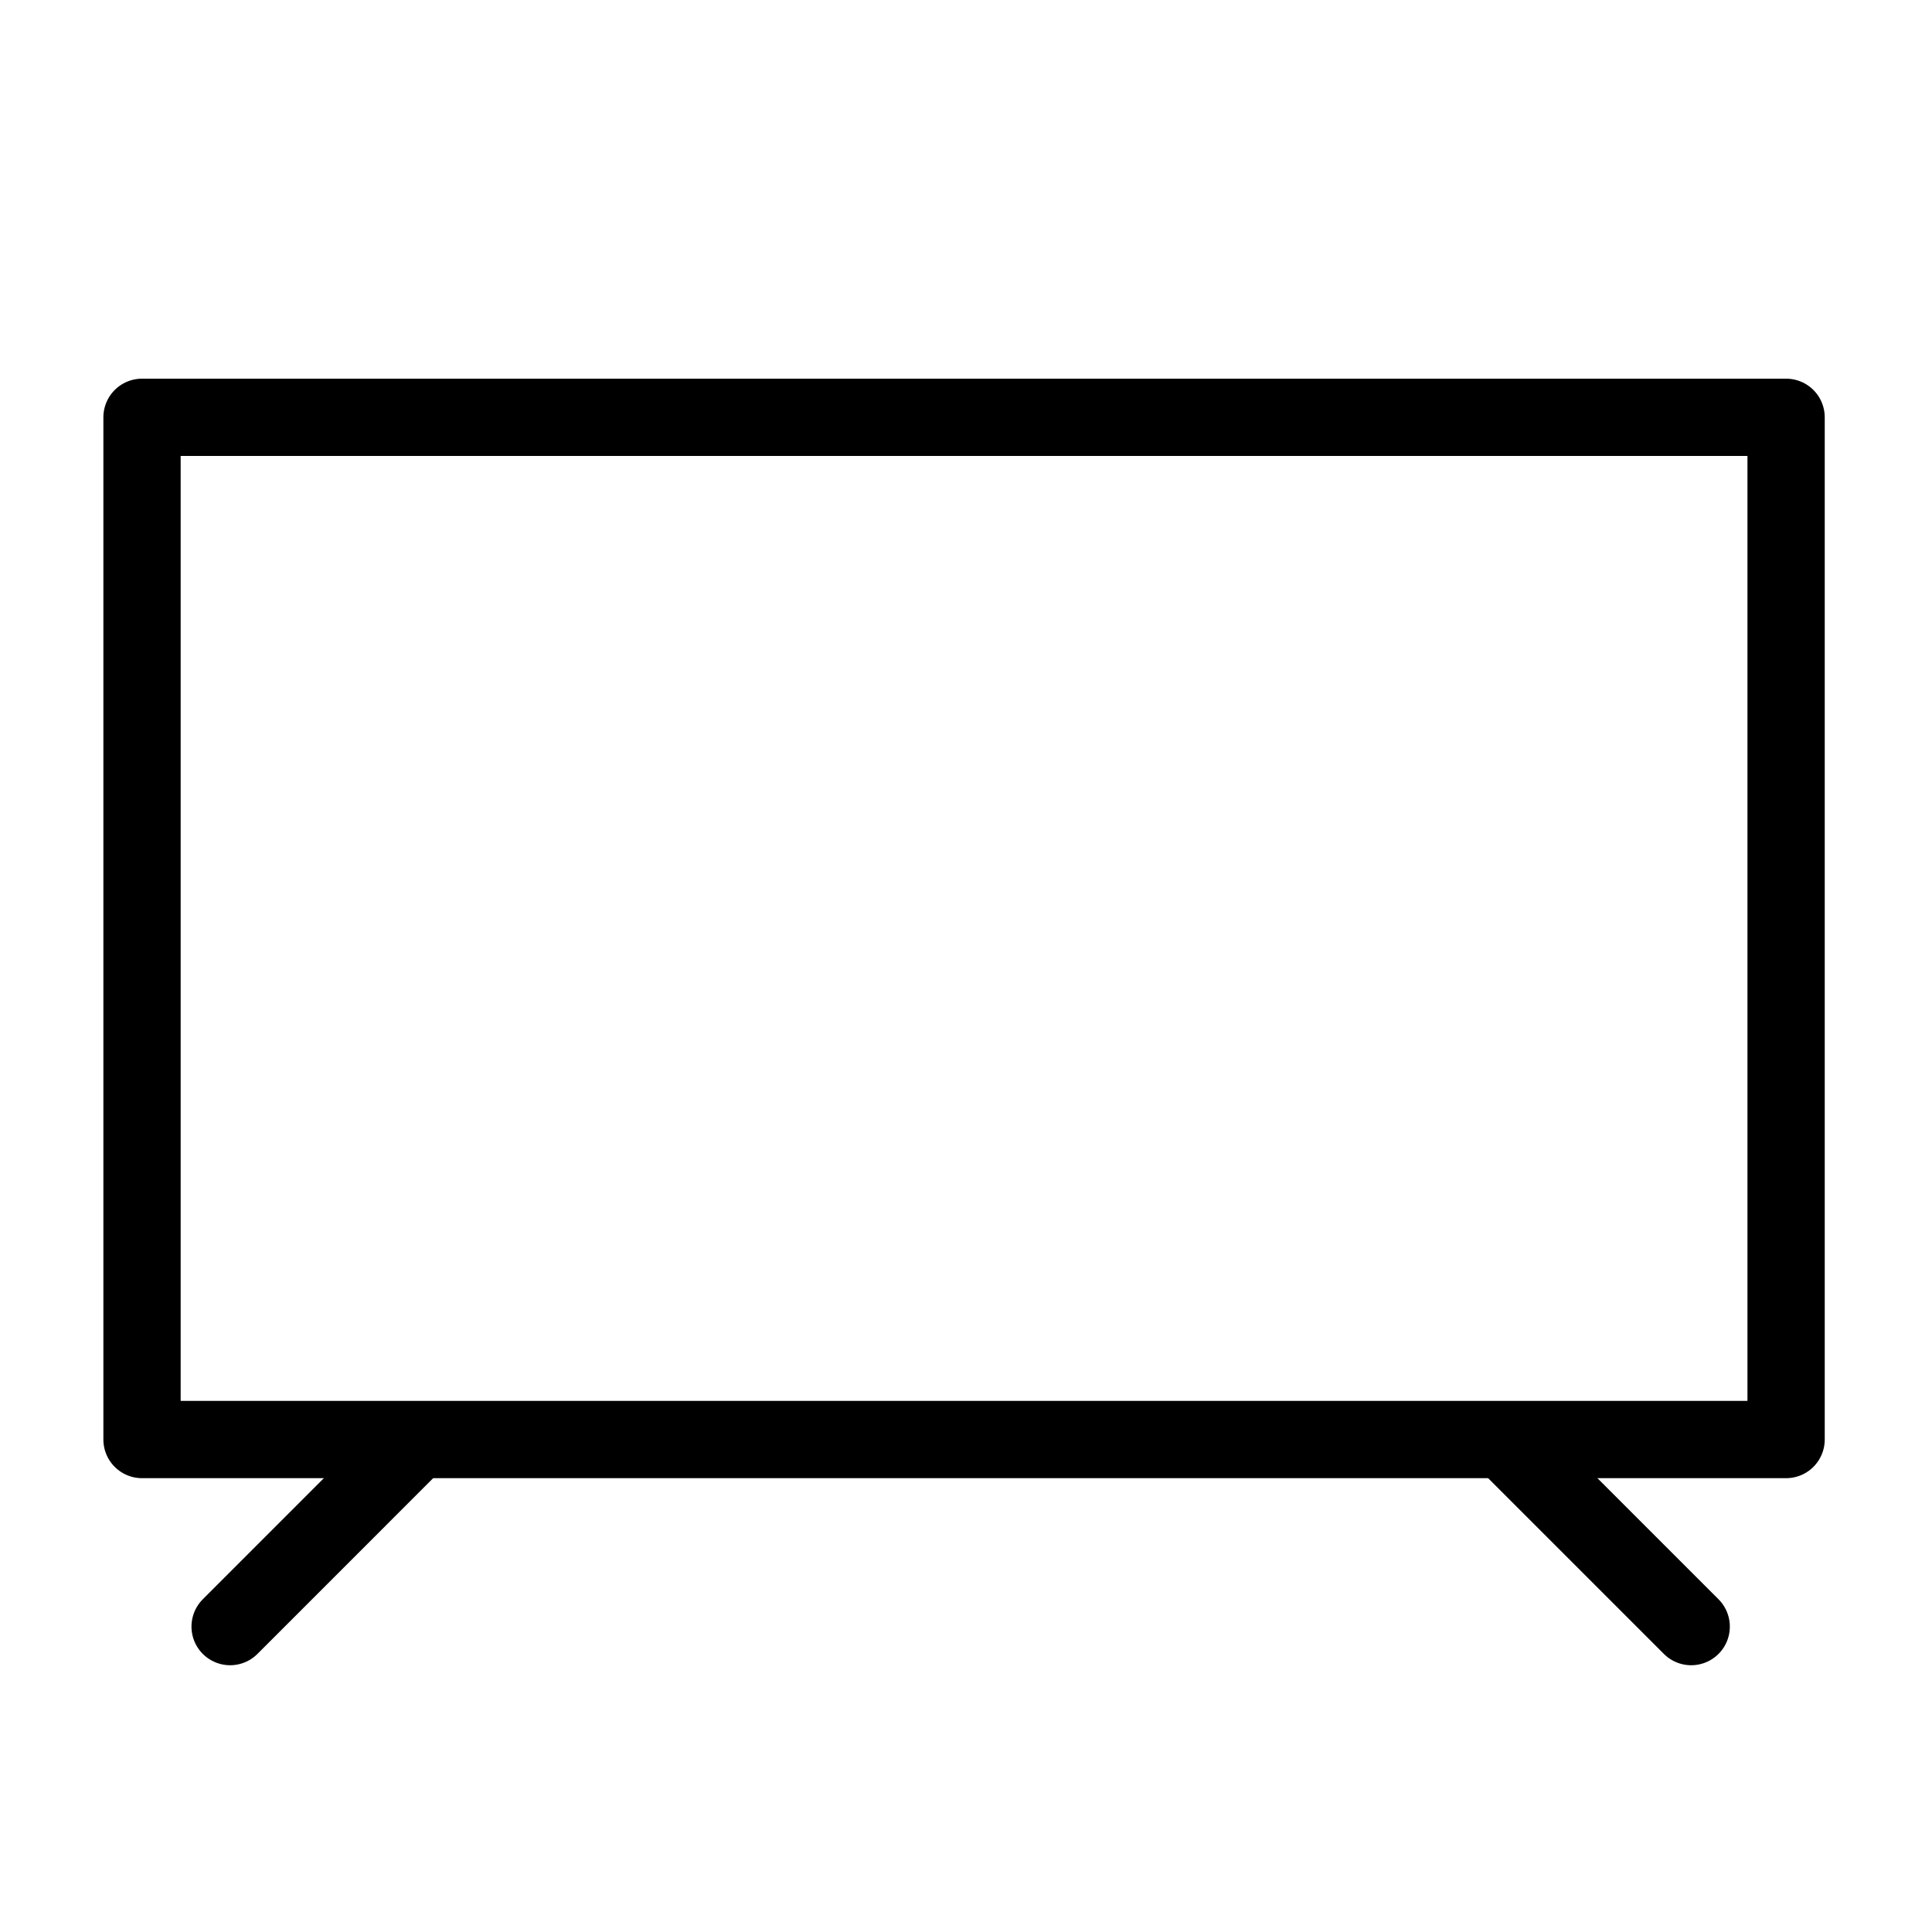 <?xml version="1.0" encoding="UTF-8" standalone="no"?>
<!DOCTYPE svg PUBLIC "-//W3C//DTD SVG 1.1//EN" "http://www.w3.org/Graphics/SVG/1.1/DTD/svg11.dtd">
<svg width="100%" height="100%" viewBox="0 0 100 100" version="1.1" xmlns="http://www.w3.org/2000/svg" xmlns:xlink="http://www.w3.org/1999/xlink" xml:space="preserve" xmlns:serif="http://www.serif.com/" style="fill-rule:evenodd;clip-rule:evenodd;stroke-linecap:round;stroke-linejoin:round;stroke-miterlimit:1.5;">
    <g transform="matrix(1,0,0,1,0.941,-2.587)">
        <rect x="6.41" y="24.187" width="85.097" height="52.91" style="fill:none;stroke:black;stroke-width:4px;"/>
    </g>
    <g transform="matrix(1,0,0,1,0.941,-2.587)">
        <path d="M20.376,77.372L10.97,86.779" style="fill:none;stroke:black;stroke-width:4px;"/>
    </g>
    <g transform="matrix(1,0,0,1,-0.64,-2.21)">
        <path d="M78.77,76.996L88.176,86.402" style="fill:none;stroke:black;stroke-width:4px;"/>
    </g>
</svg>
